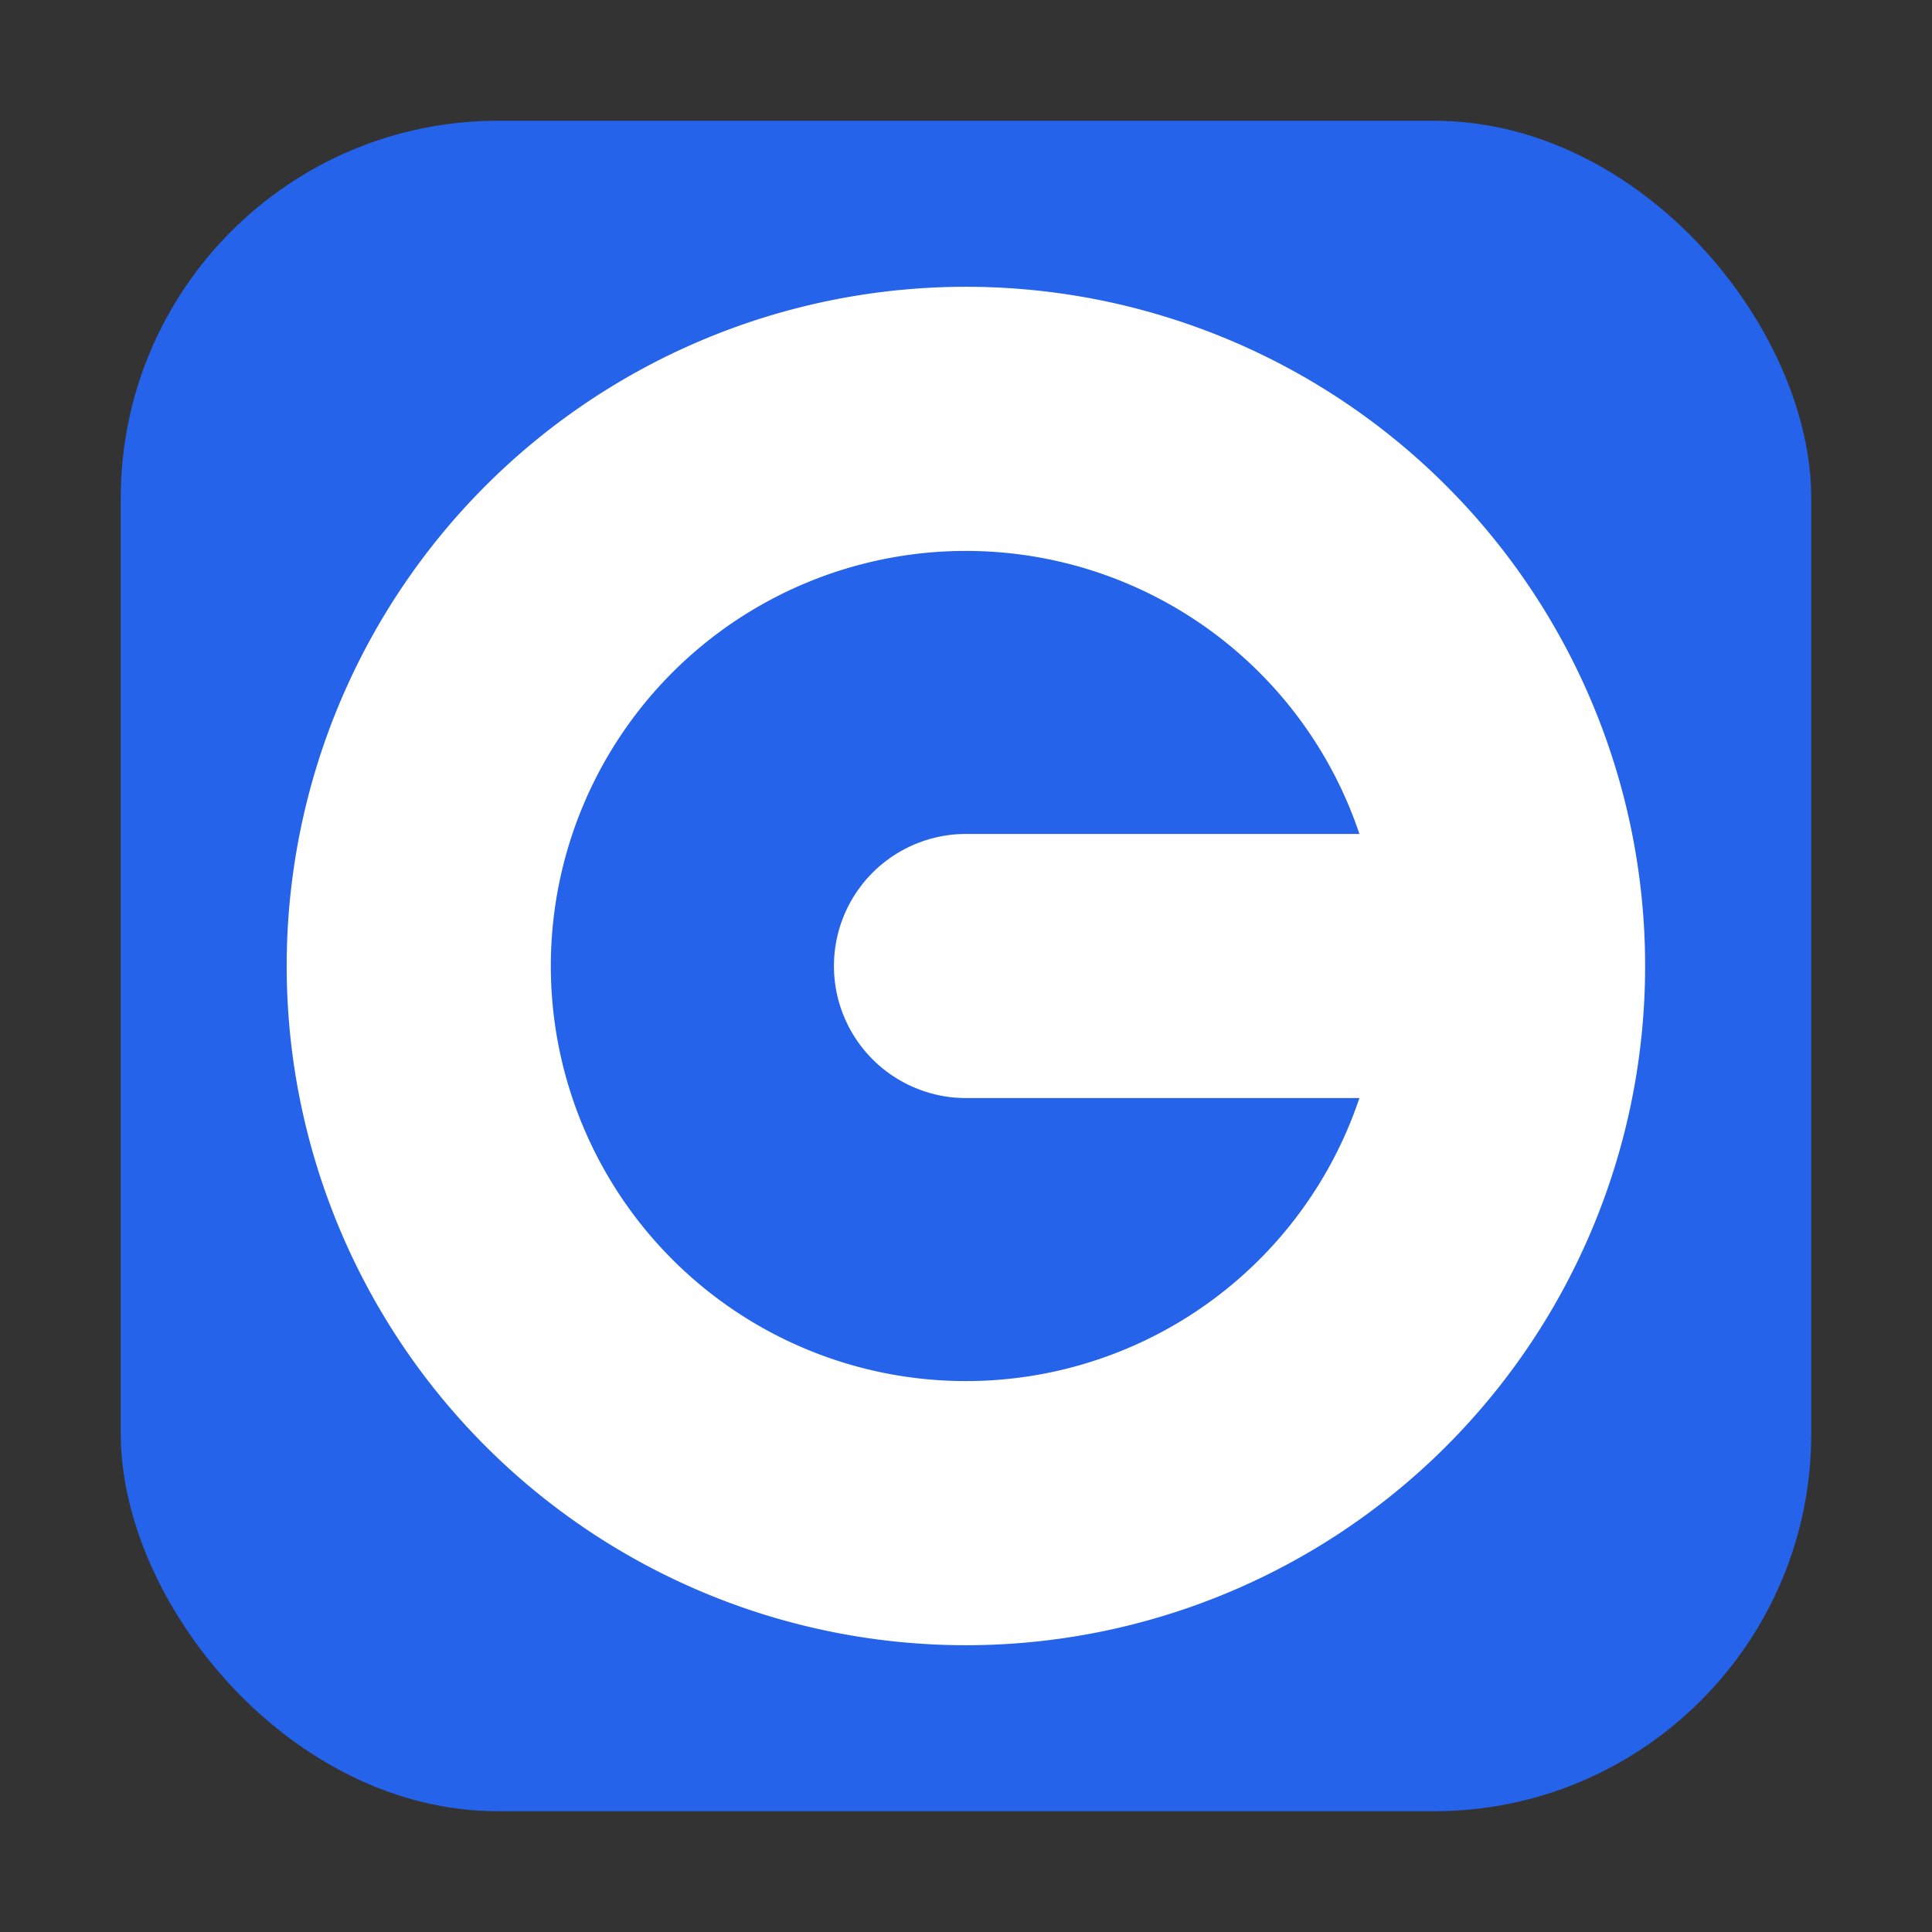<svg width="1024" height="1024" viewBox="0 0 1024 1024" xmlns="http://www.w3.org/2000/svg">
  <rect x="0" y="0" width="1024" height="1024" fill="#333333" stroke="none"/>
  <!-- Rounded square background -->
  <rect x="64" y="64" width="896" height="896" rx="200" fill="#2563EB"></rect>
  <!-- G loop: thick circular stroke + horizontal bar -->
  <g fill="none" stroke="#FFFFFF" stroke-width="140" stroke-linecap="round" stroke-linejoin="round">
    <!-- near-full circle (loop) -->
    <path d="M512 222
             A 290 290 0 1 1 511.9 222"></path>
    <!-- horizontal bar -->
    <path d="M512 512 H 770"></path>
  </g>
</svg>
